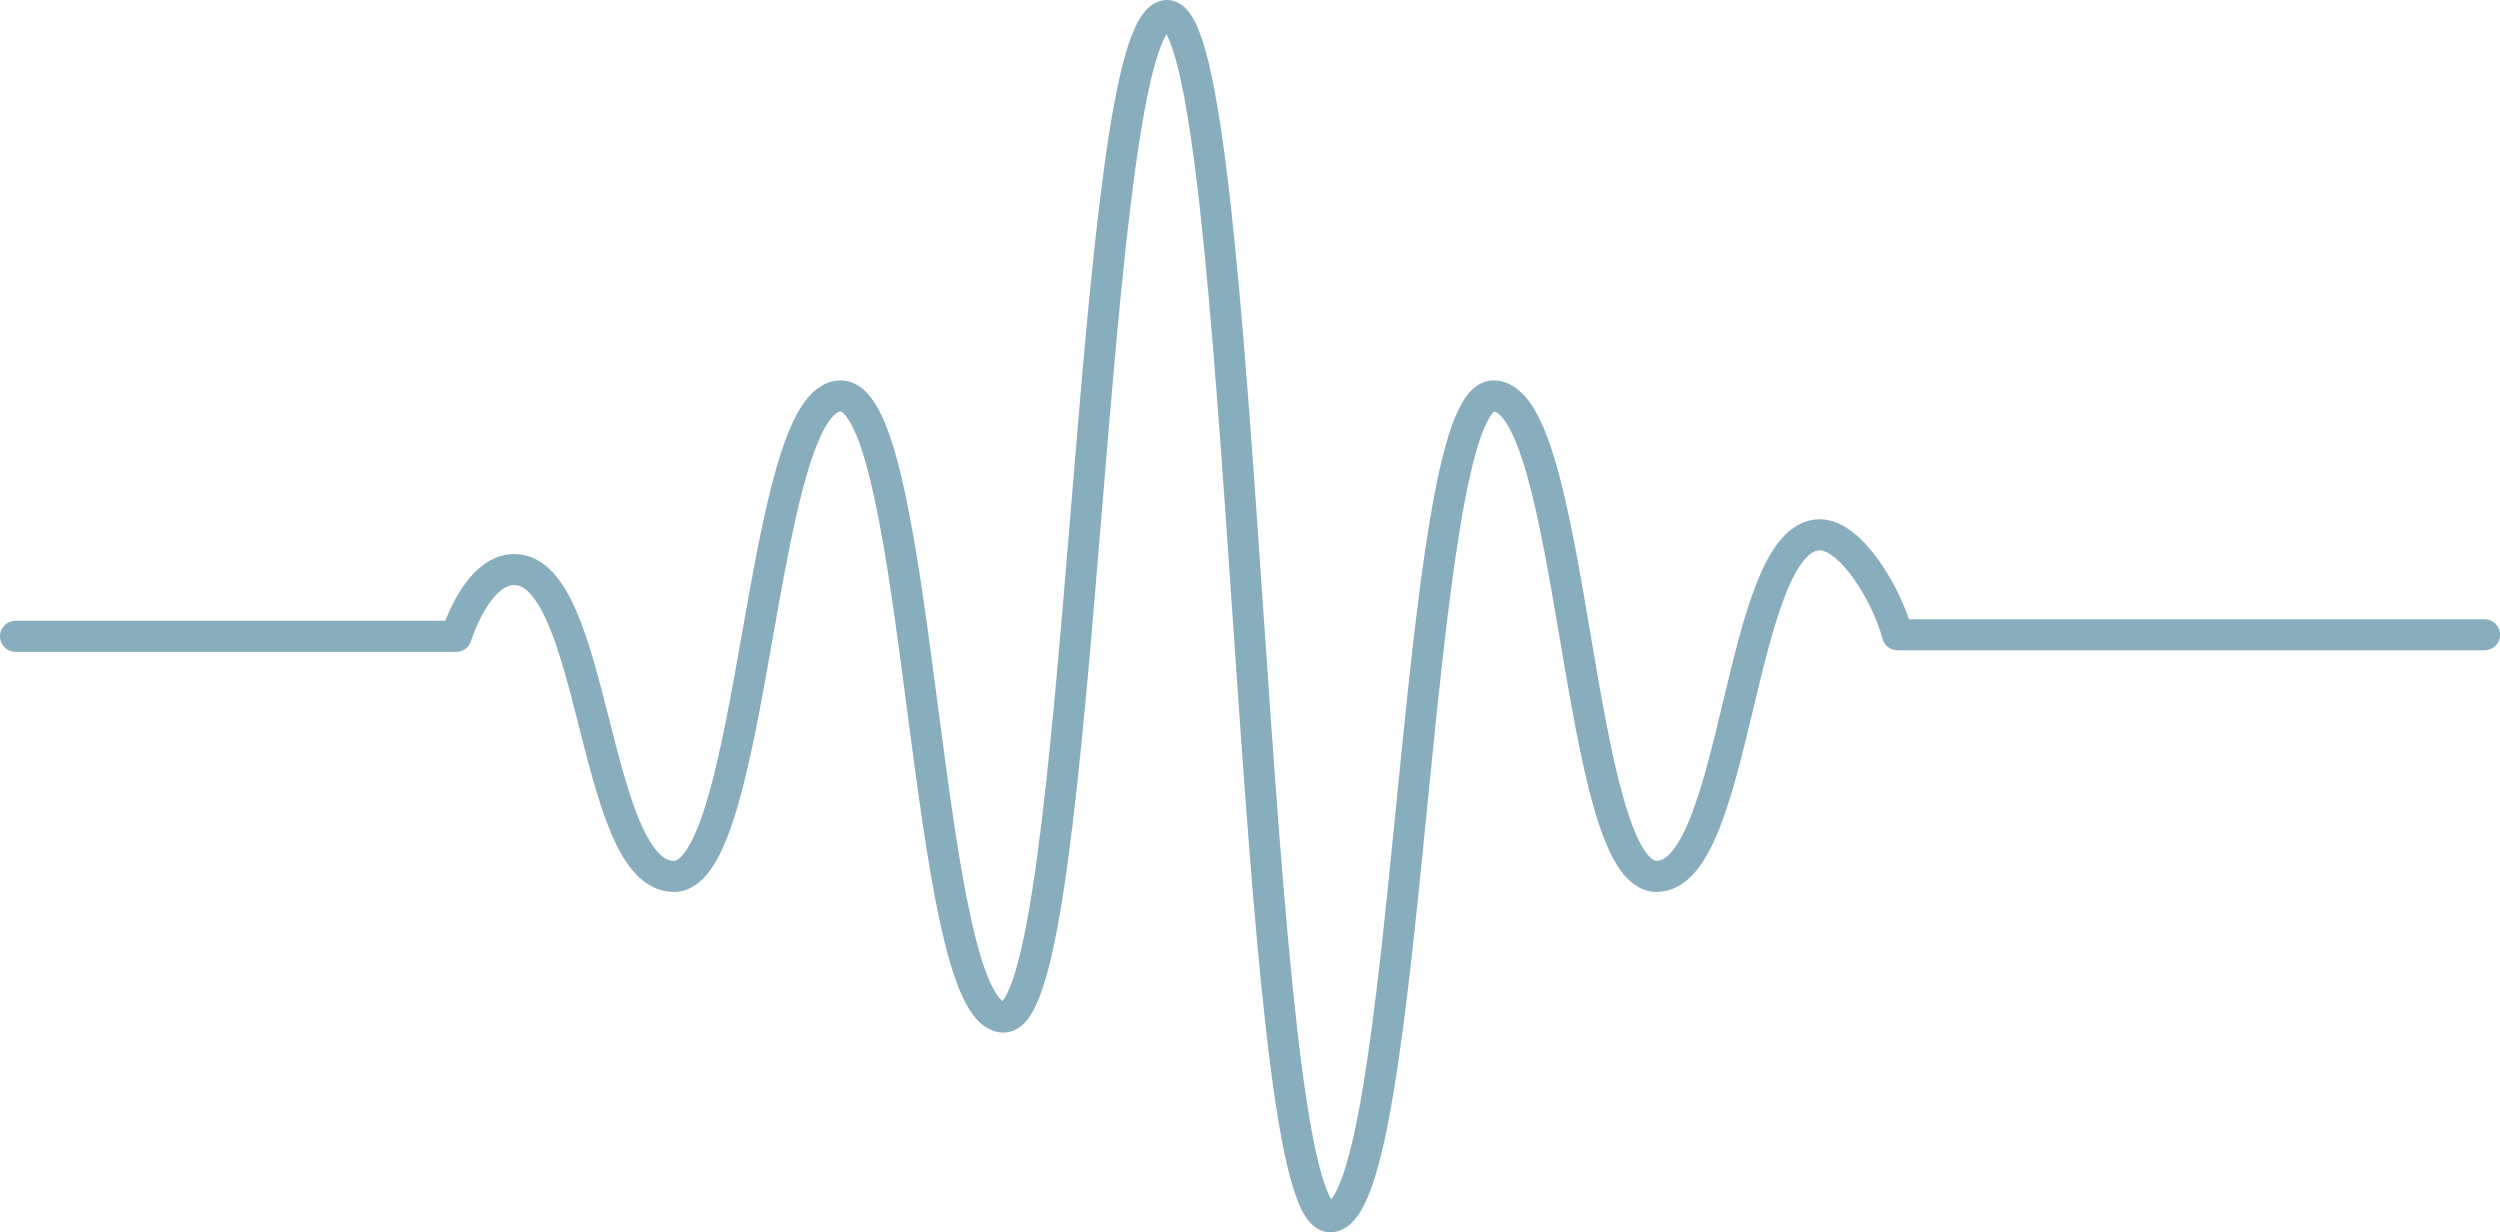 <svg xmlns="http://www.w3.org/2000/svg" viewBox="0 0 80.5 39.68"><defs><style>.cls-1{fill:none;stroke:#88adbc;stroke-linecap:round;stroke-linejoin:round;}</style></defs><g id="レイヤー_2" data-name="レイヤー 2"><g id="レイヤー_1-2" data-name="レイヤー 1"><path class="cls-1" d="M.5,20.49H14.69s.65-2.15,1.87-2.15c2.63,0,2.51,9.88,5.14,9.88s2.74-15.47,5.37-15.47,2.63,20,5.25,20S35,.5,37.58.5s2.63,38.68,5.25,38.68,2.63-26.43,5.26-26.43,2.63,15.47,5.25,15.47,2.63-11,5.26-11c1,0,2.16,1.93,2.5,3.22H80"/></g></g></svg>
